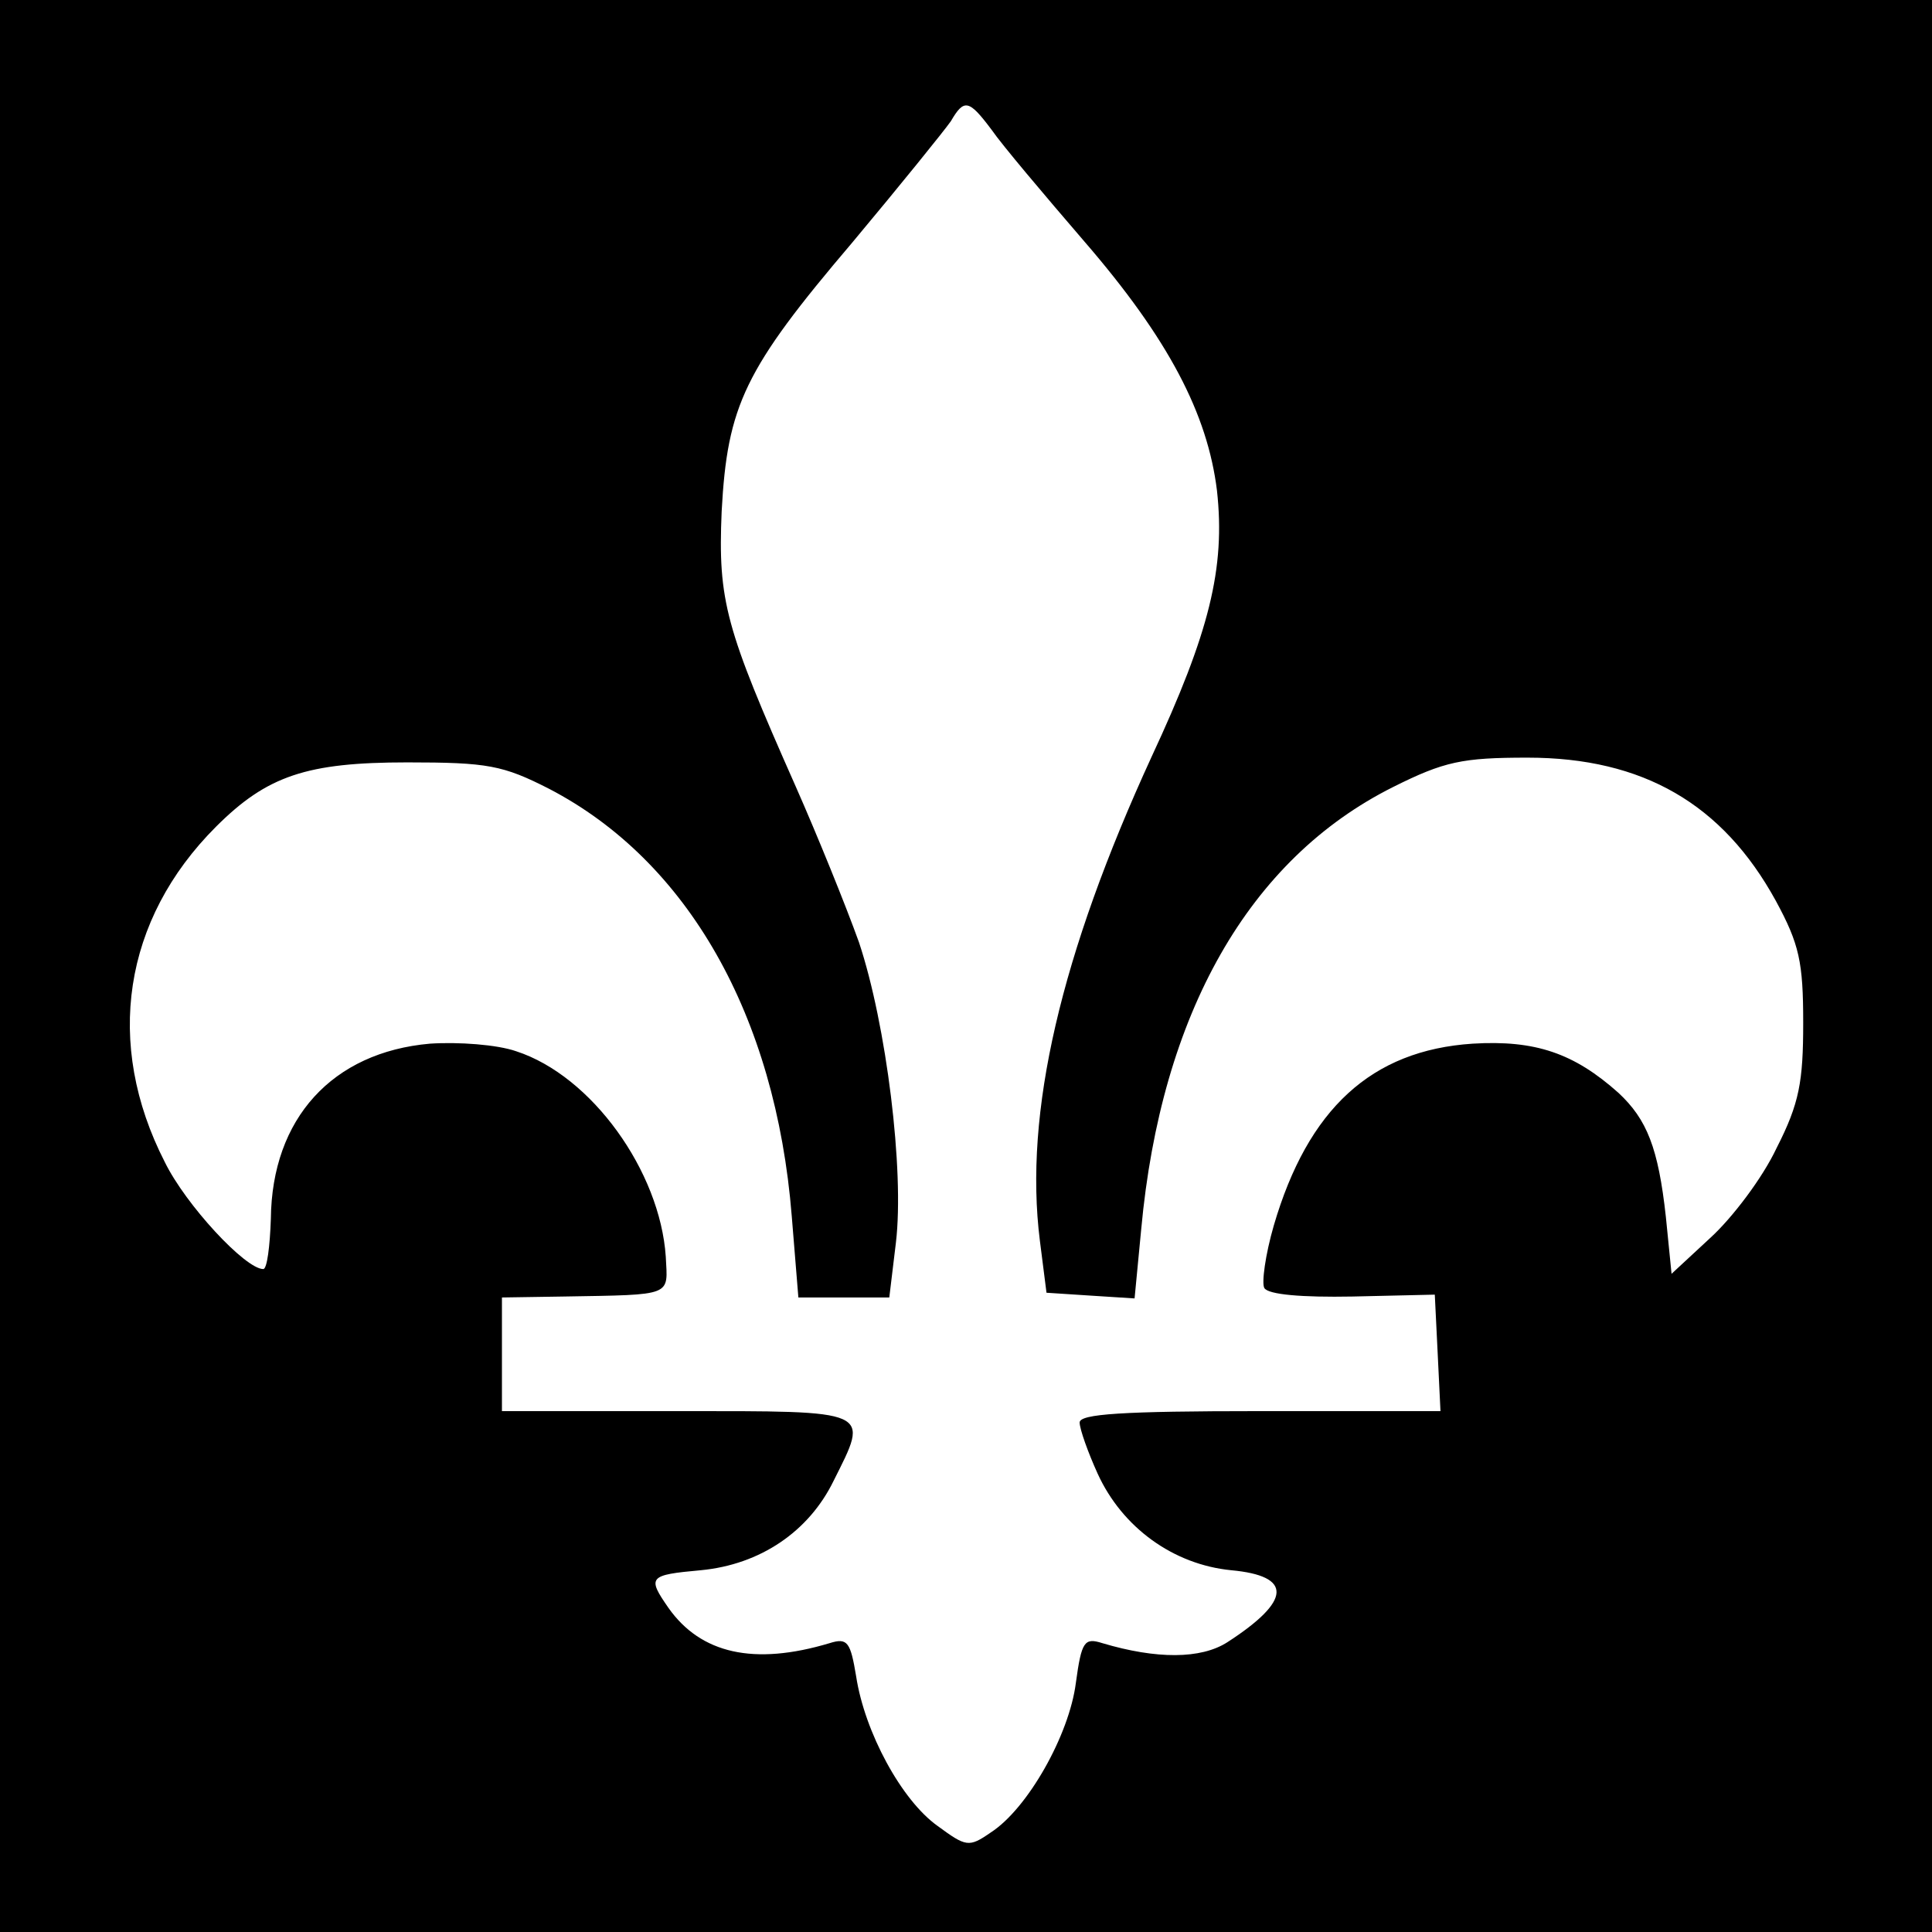 <?xml version="1.0" standalone="no"?>
<!DOCTYPE svg PUBLIC "-//W3C//DTD SVG 20010904//EN"
 "http://www.w3.org/TR/2001/REC-SVG-20010904/DTD/svg10.dtd">
<svg version="1.0" xmlns="http://www.w3.org/2000/svg"
 width="204pt" height="204pt" viewBox="0 0 204 204"
 preserveAspectRatio="xMidYMid meet">
<g transform="translate(0,204) scale(0.1,-0.1)"
fill="#000000" stroke="none">
<path d="M0 1020 l0 -1020 1020 0 1020 0 0 1020 0 1020 -1020 0 -1020 0 0
-1020z m1047 883 c11 -16 55 -68 98 -118 89 -103 130 -182 140 -263 9 -82 -8
-150 -69 -281 -96 -209 -135 -376 -118 -511 l7 -55 46 -3 47 -3 7 73 c21 228
114 391 266 467 54 27 73 31 142 31 122 0 206 -49 262 -151 25 -46 29 -65 29
-129 0 -62 -4 -85 -28 -132 -15 -32 -47 -74 -70 -95 l-41 -38 -6 60 c-8 73
-20 103 -50 131 -47 42 -88 56 -154 52 -107 -7 -174 -69 -210 -192 -9 -31 -13
-61 -10 -66 4 -7 40 -10 93 -9 l87 2 3 -61 3 -62 -191 0 c-145 0 -190 -3 -190
-12 0 -7 9 -32 19 -54 26 -57 80 -96 141 -102 65 -6 64 -32 -4 -76 -28 -18
-75 -18 -132 -1 -19 6 -22 2 -28 -42 -7 -55 -51 -133 -90 -158 -23 -16 -26
-15 -56 7 -38 27 -77 99 -86 158 -6 36 -9 41 -28 35 -80 -24 -136 -11 -170 37
-23 33 -21 35 34 40 63 6 114 41 140 94 38 76 43 74 -165 74 l-185 0 0 60 0
60 65 1 c117 2 110 0 108 42 -6 90 -78 191 -158 217 -20 7 -61 10 -91 8 -103
-9 -167 -79 -168 -185 -1 -29 -4 -53 -8 -53 -19 0 -82 68 -104 113 -64 125
-44 256 54 354 54 54 96 68 202 68 85 0 101 -3 150 -28 146 -76 239 -239 256
-451 l7 -86 48 0 48 0 7 58 c9 76 -10 230 -39 317 -14 39 -44 113 -67 165 -74
167 -82 195 -78 290 6 112 24 150 138 284 51 61 97 118 104 128 14 24 19 23
43 -9z"/>
</g>
</svg>
